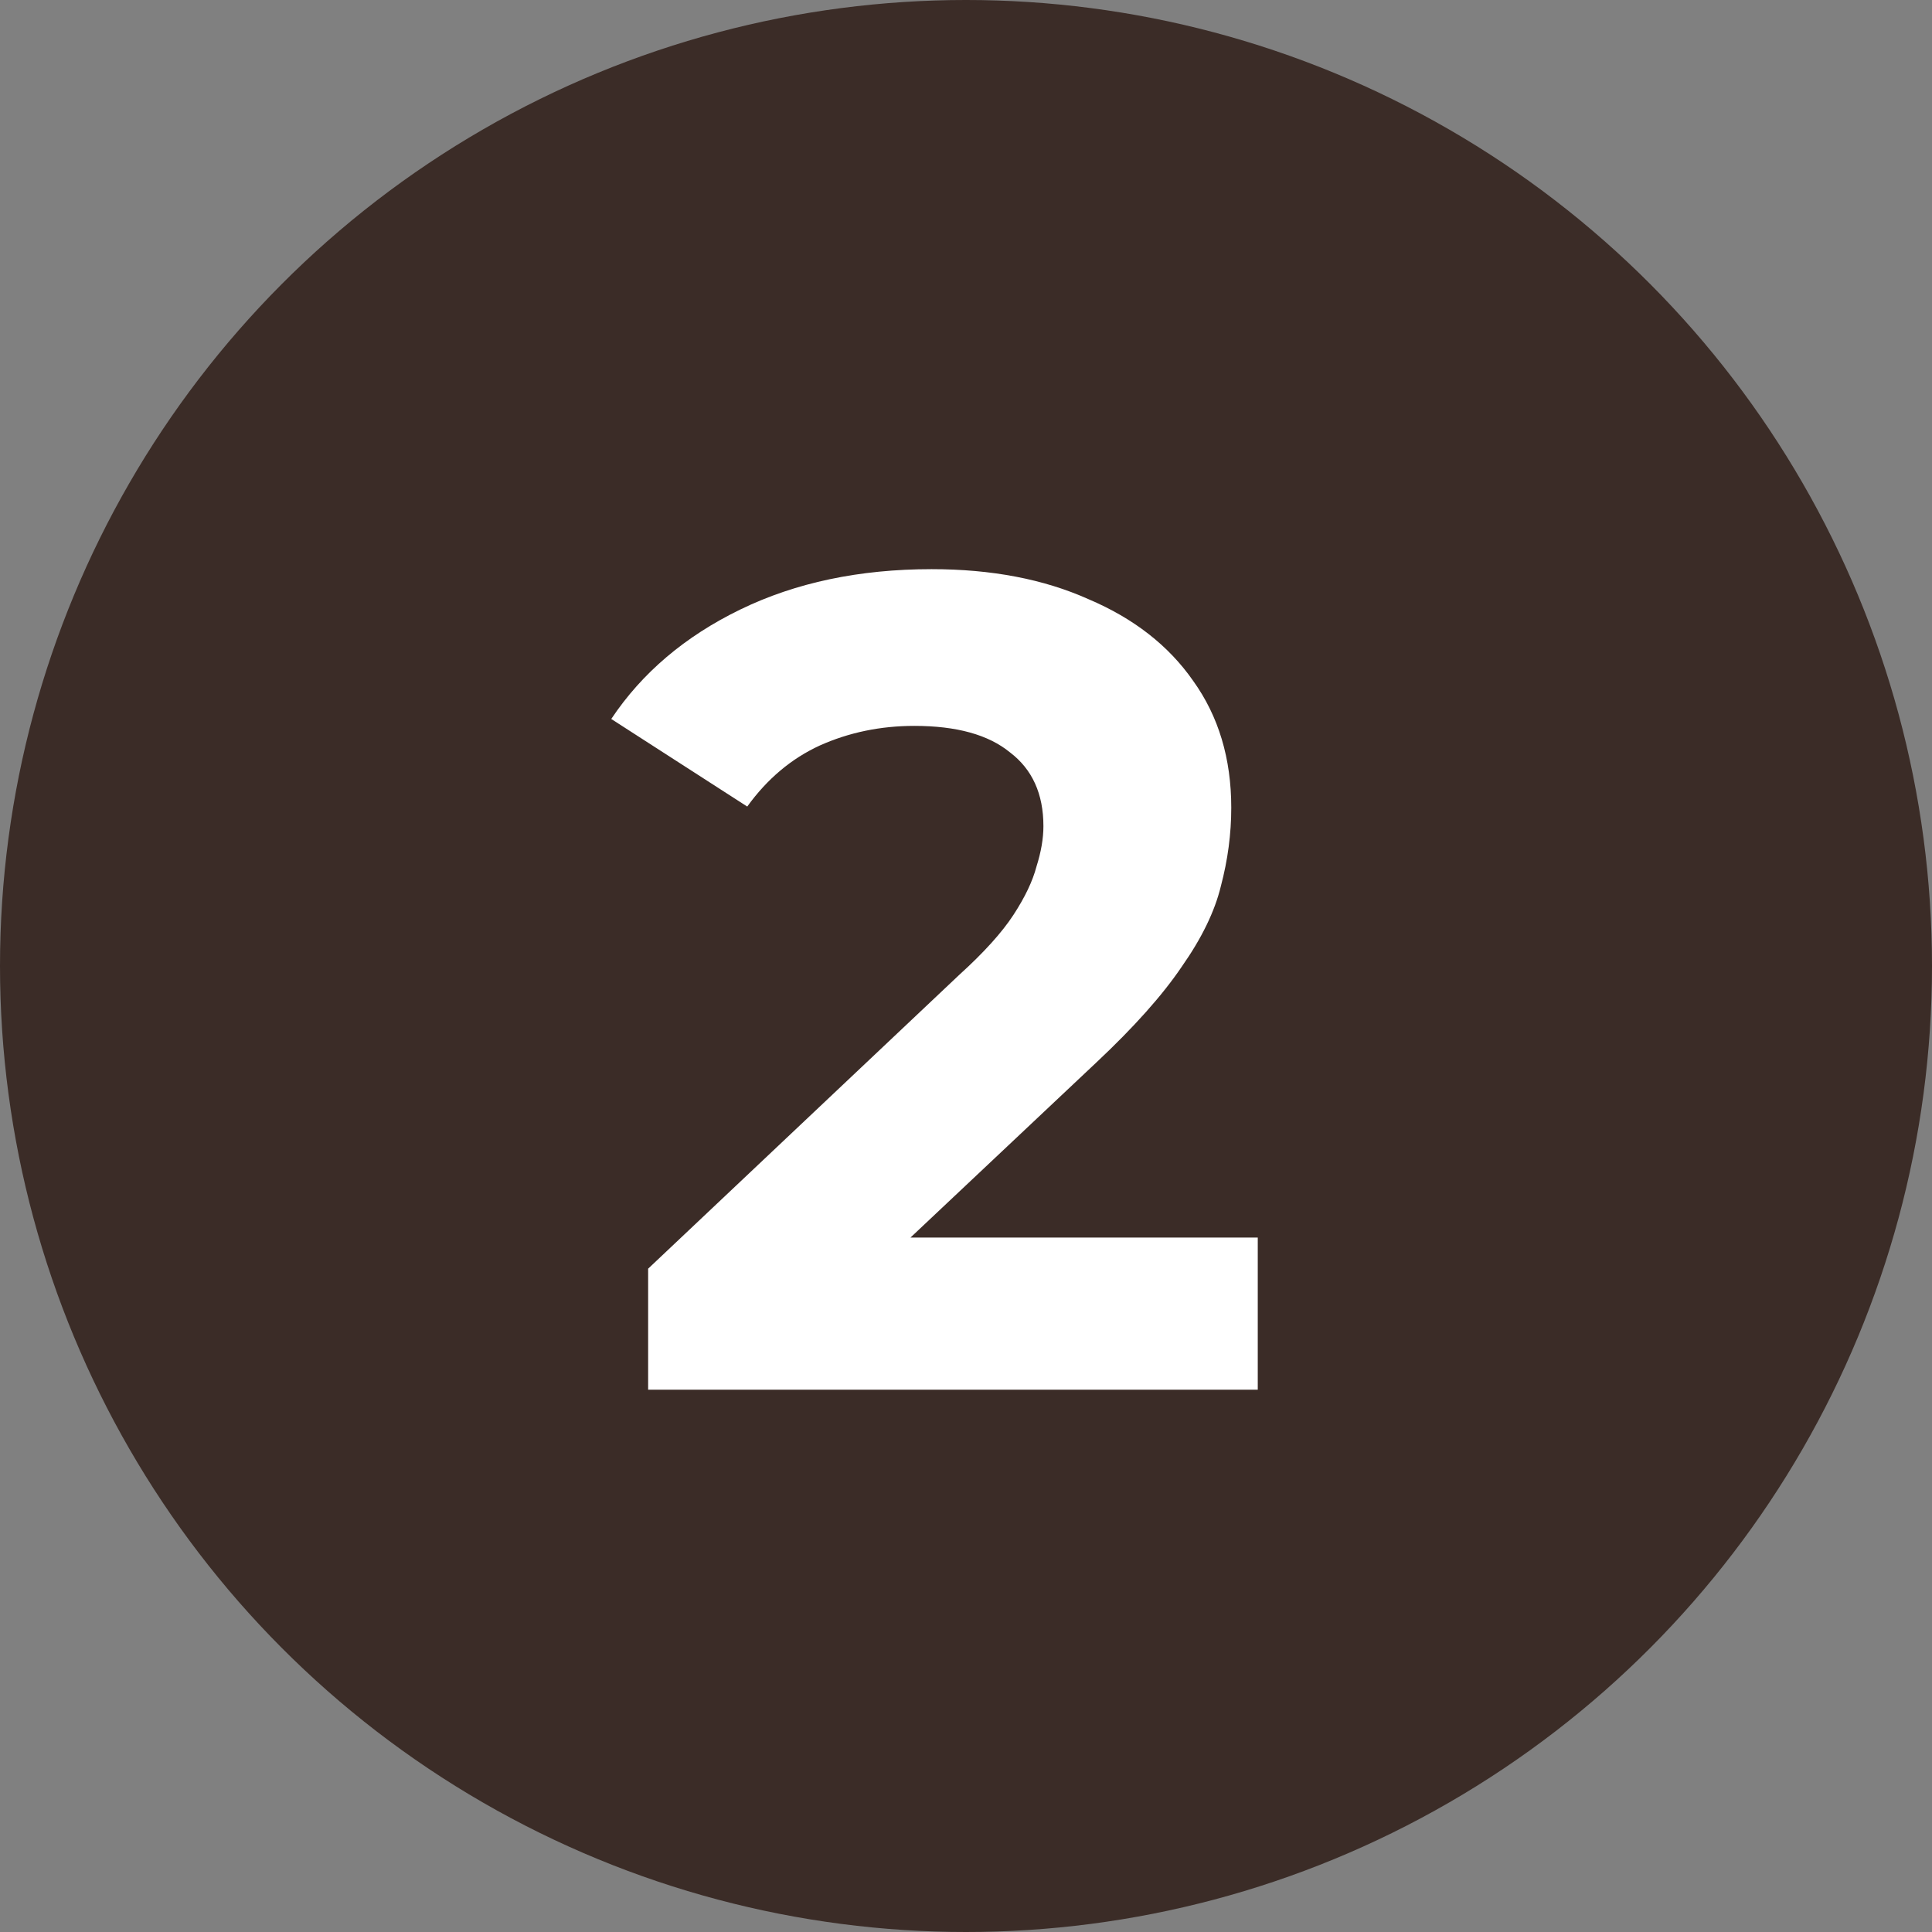 <?xml version="1.0" encoding="UTF-8"?> <svg xmlns="http://www.w3.org/2000/svg" width="57" height="57" viewBox="0 0 57 57" fill="none"><rect x="0" y="0" width="57" height="57" fill="#808080" stroke="none"/><circle cx="28.5" cy="28.5" r="28.5" fill="#3B2C27"></circle><path d="M19.122 41V37.43L28.302 28.76C29.027 28.103 29.56 27.513 29.9 26.992C30.24 26.471 30.467 25.995 30.58 25.564C30.716 25.133 30.784 24.737 30.784 24.374C30.784 23.422 30.455 22.697 29.798 22.198C29.163 21.677 28.223 21.416 26.976 21.416C25.979 21.416 25.049 21.609 24.188 21.994C23.349 22.379 22.635 22.98 22.046 23.796L18.034 21.212C18.941 19.852 20.21 18.775 21.842 17.982C23.474 17.189 25.355 16.792 27.486 16.792C29.254 16.792 30.795 17.087 32.11 17.676C33.447 18.243 34.479 19.047 35.204 20.09C35.952 21.133 36.326 22.379 36.326 23.83C36.326 24.601 36.224 25.371 36.02 26.142C35.839 26.89 35.453 27.683 34.864 28.522C34.297 29.361 33.459 30.301 32.348 31.344L24.732 38.518L23.678 36.512H37.108V41H19.122Z" fill="white"></path></svg> 